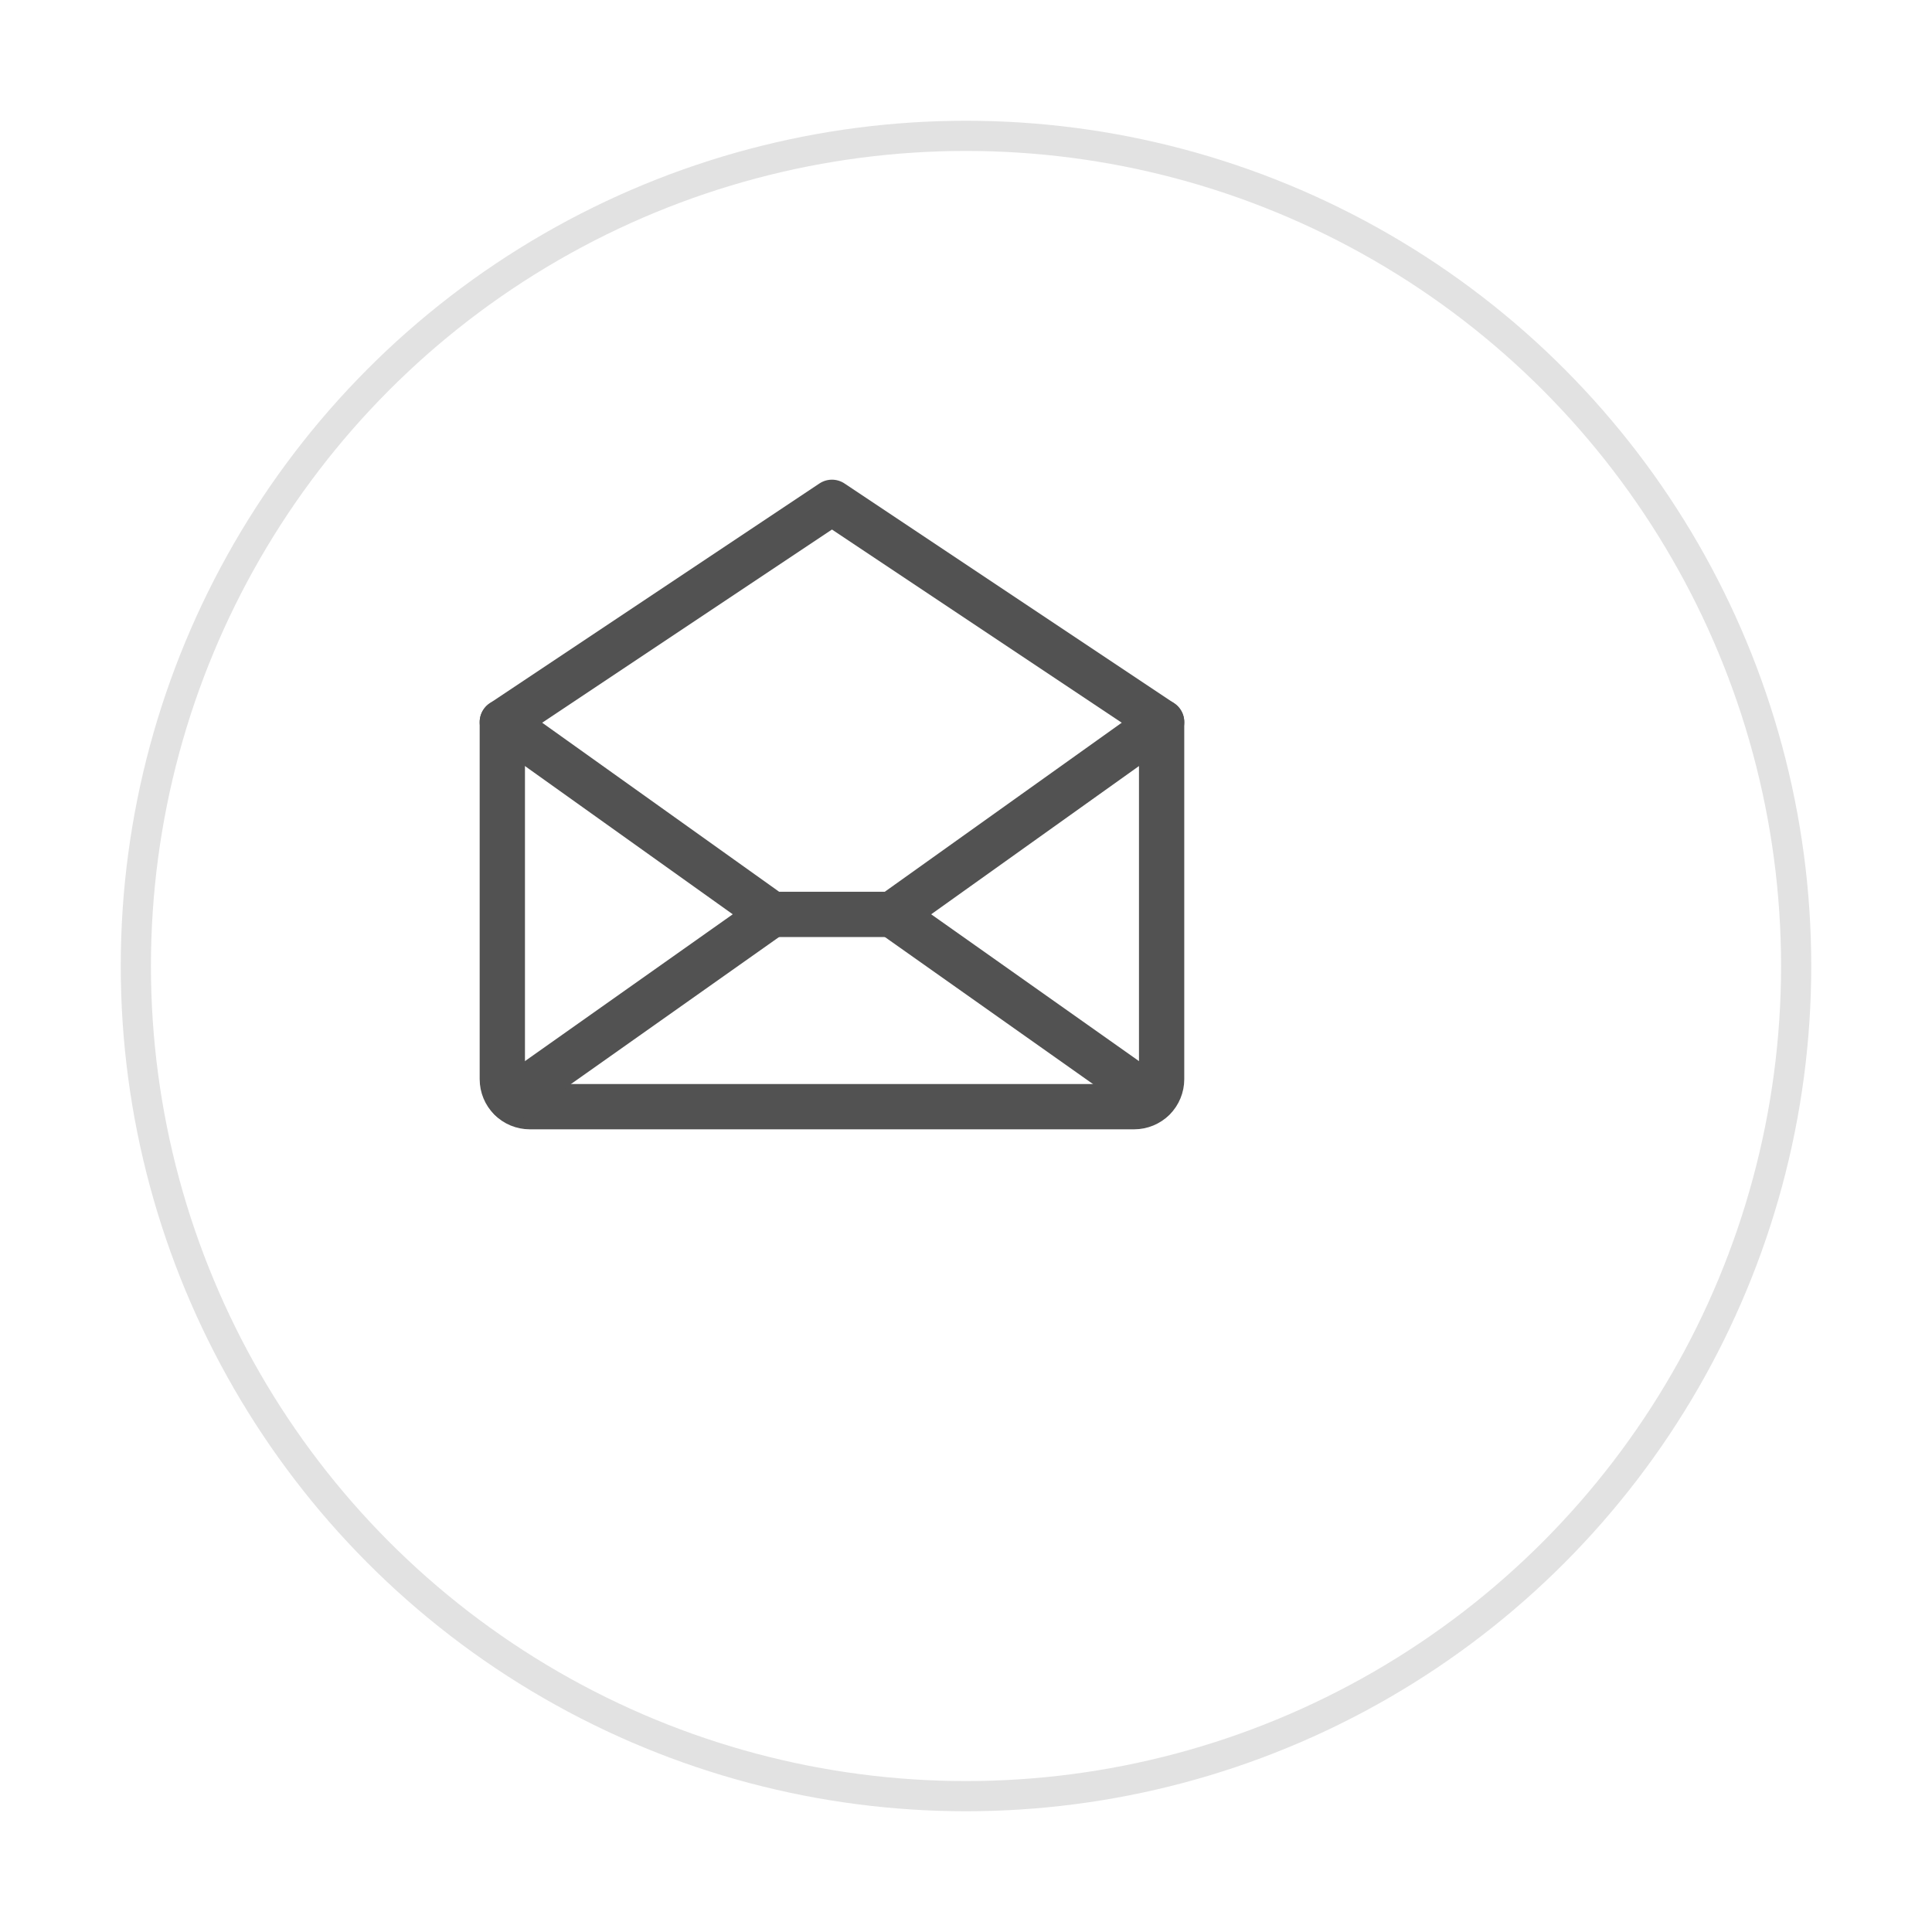 <svg width="64" height="64" viewBox="0 0 64 64" fill="none" xmlns="http://www.w3.org/2000/svg">
<g filter="url(#filter0_d_6_905)">
<circle cx="28" cy="28" r="27.5" fill="white" stroke="#E2E2E2"/>
</g>
<path d="M16.64 23.92V35.75C16.64 35.991 16.736 36.223 16.907 36.394C17.077 36.564 17.309 36.66 17.55 36.66H37.57C37.811 36.66 38.043 36.564 38.214 36.394C38.384 36.223 38.48 35.991 38.48 35.75V23.92L27.56 16.64L16.64 23.92Z" stroke="#525252" stroke-width="1.5" stroke-linecap="round" stroke-linejoin="round"/>
<path d="M25.569 30.29L16.924 36.398" stroke="#525252" stroke-width="1.5" stroke-linecap="round" stroke-linejoin="round"/>
<path d="M38.196 36.398L29.551 30.29" stroke="#525252" stroke-width="1.5" stroke-linecap="round" stroke-linejoin="round"/>
<path d="M38.48 23.92L29.551 30.29H25.569L16.64 23.92" stroke="#525252" stroke-width="1.5" stroke-linecap="round" stroke-linejoin="round"/>
<defs>
<filter id="filter0_d_6_905" x="0" y="0" width="64" height="64" filterUnits="userSpaceOnUse" color-interpolation-filters="sRGB">
<feFlood flood-opacity="0" result="BackgroundImageFix"/>
<feColorMatrix in="SourceAlpha" type="matrix" values="0 0 0 0 0 0 0 0 0 0 0 0 0 0 0 0 0 0 127 0" result="hardAlpha"/>
<feOffset dx="4" dy="4"/>
<feGaussianBlur stdDeviation="2"/>
<feComposite in2="hardAlpha" operator="out"/>
<feColorMatrix type="matrix" values="0 0 0 0 0 0 0 0 0 0 0 0 0 0 0 0 0 0 0.14 0"/>
<feBlend mode="normal" in2="BackgroundImageFix" result="effect1_dropShadow_6_905"/>
<feBlend mode="normal" in="SourceGraphic" in2="effect1_dropShadow_6_905" result="shape"/>
</filter>
</defs>
</svg>
